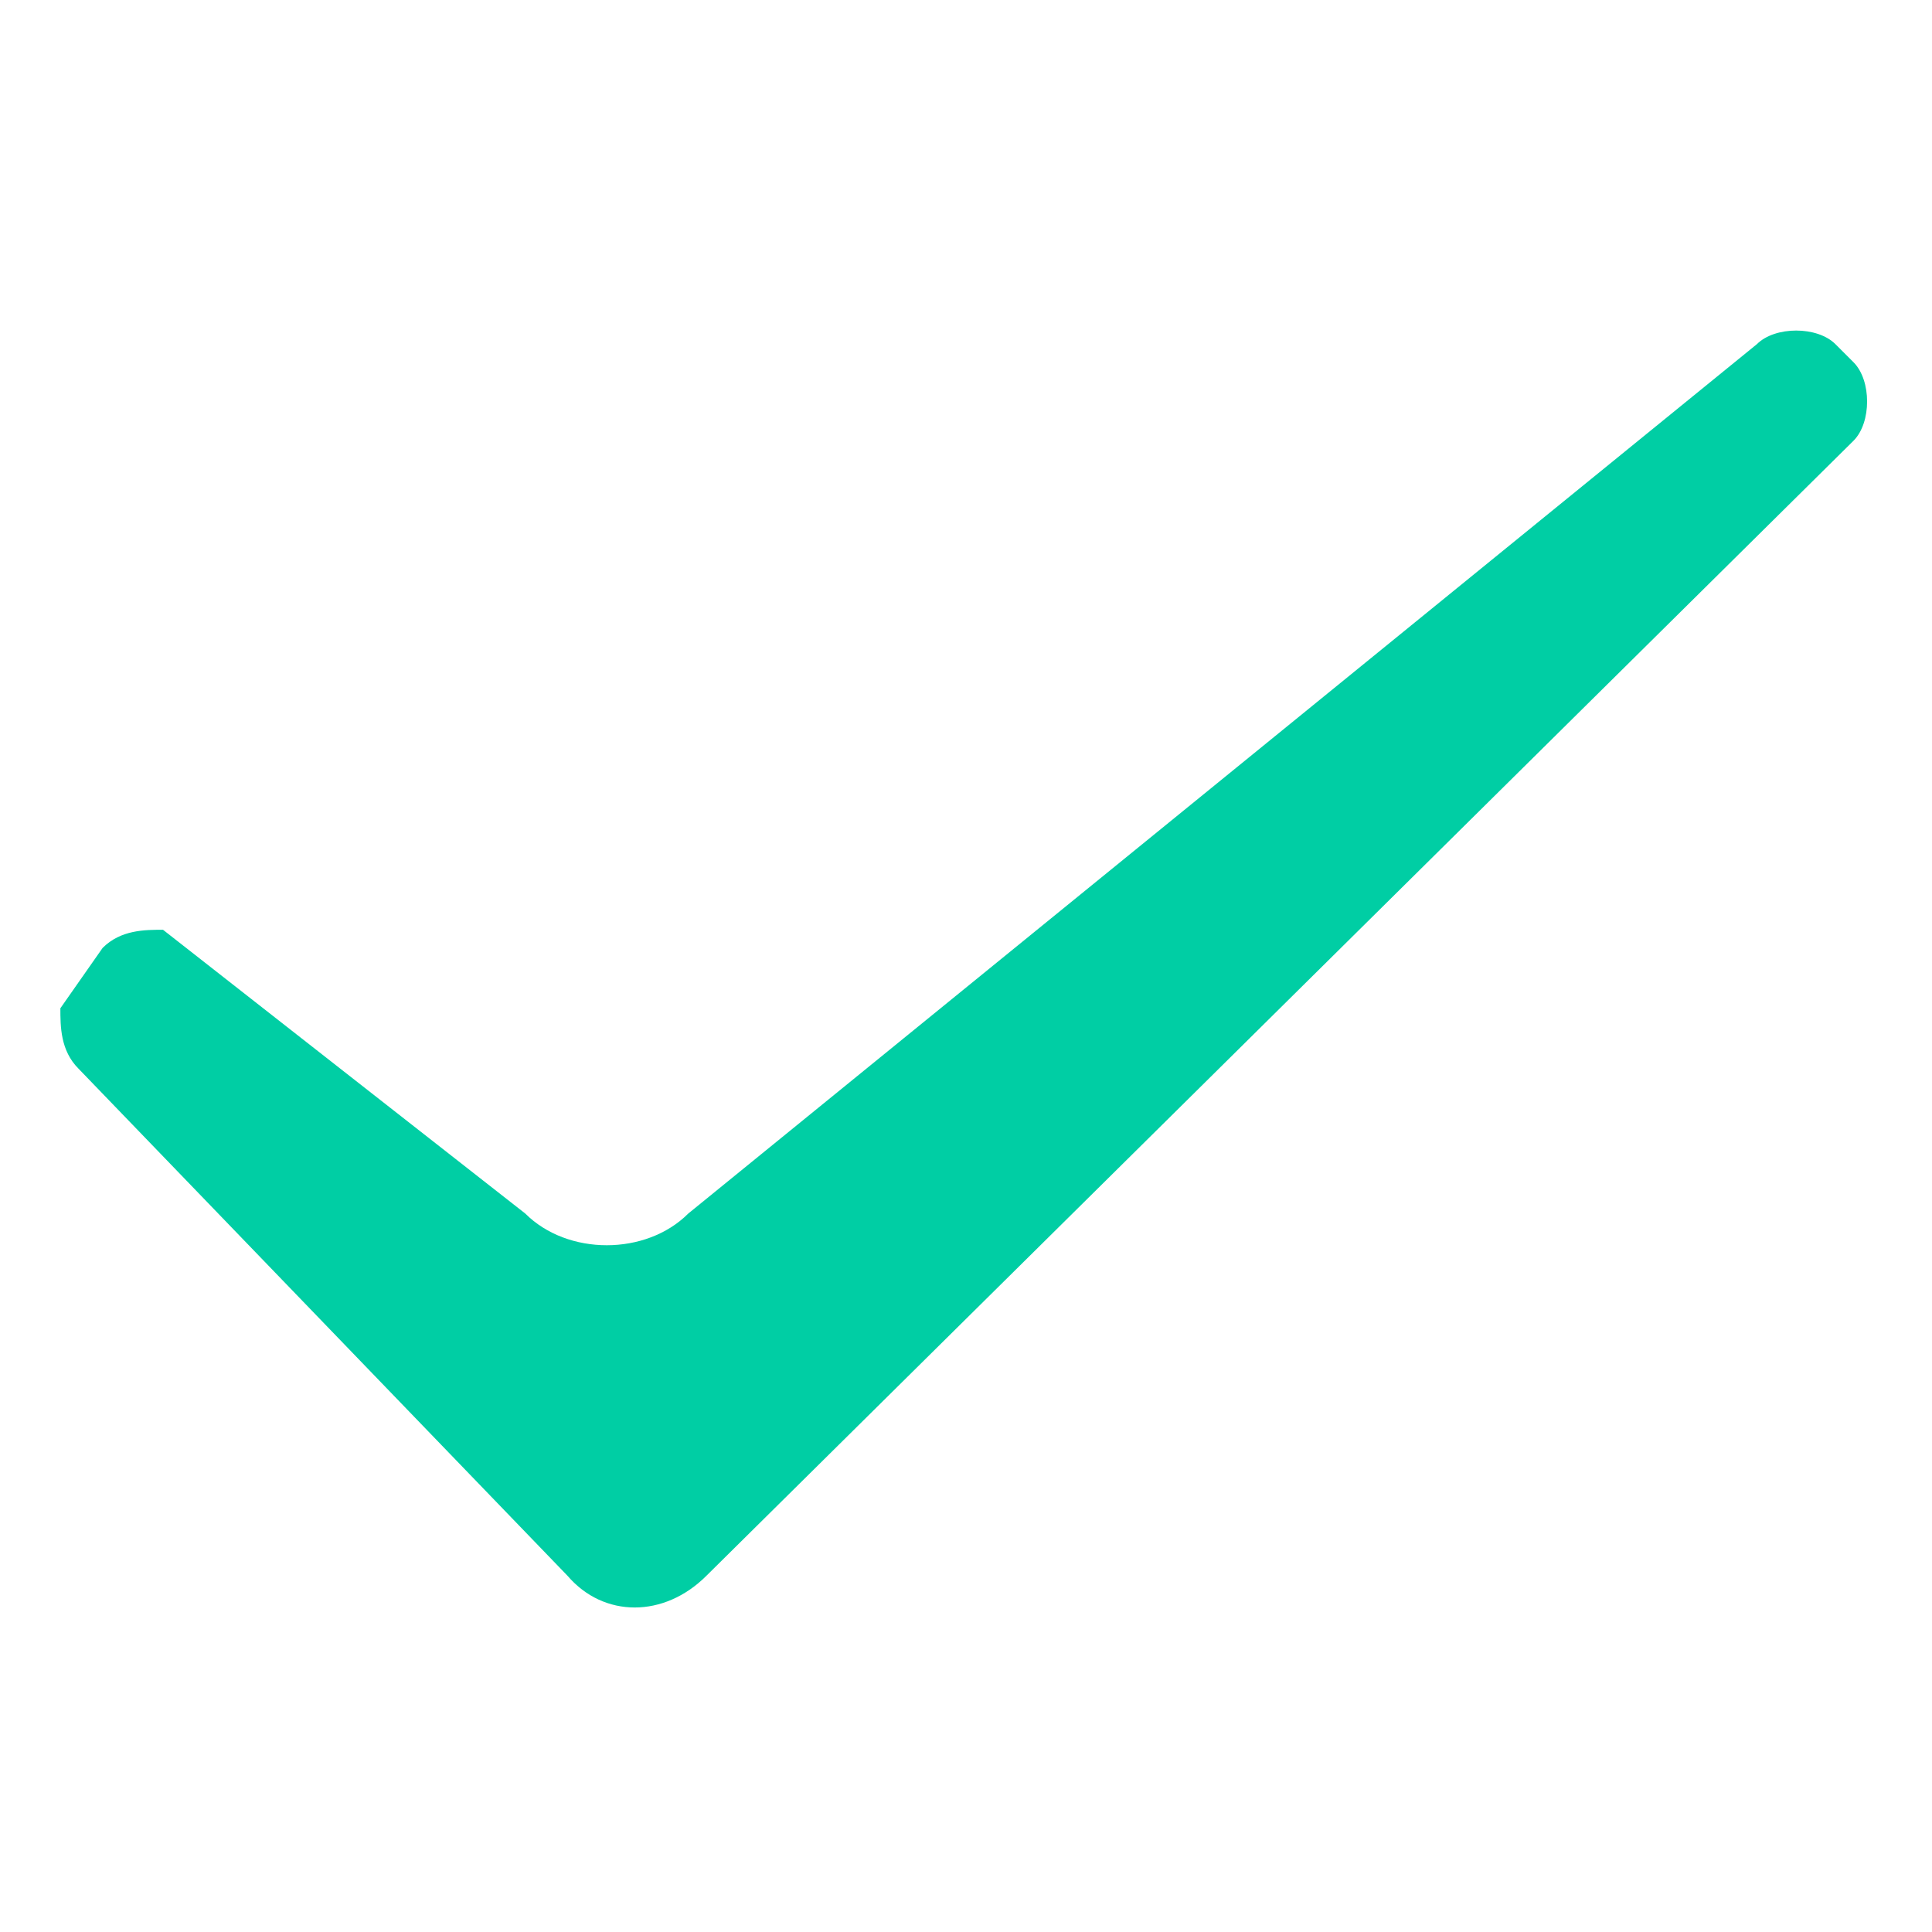 <?xml version="1.0" standalone="no"?><!DOCTYPE svg PUBLIC "-//W3C//DTD SVG 1.1//EN" "http://www.w3.org/Graphics/SVG/1.1/DTD/svg11.dtd"><svg t="1582511894127" class="icon" viewBox="0 0 1024 1024" version="1.1" xmlns="http://www.w3.org/2000/svg" p-id="9105" width="48" height="48" xmlns:xlink="http://www.w3.org/1999/xlink"><defs><style type="text/css"></style></defs><path d="M41.6 566.4c-9.6-9.6-9.6-22.4-9.6-32l22.4-32c9.6-9.6 22.4-9.6 32-9.6l192 150.4c22.4 22.4 64 22.4 86.4 0L931.2 182.4c9.6-9.6 32-9.6 41.6 0l9.6 9.6c9.6 9.6 9.6 32 0 41.6l-608 601.6c-22.4 22.4-54.4 22.4-73.6 0l-259.2-268.8z" p-id="9106" fill="#00cea4"></path></svg>
